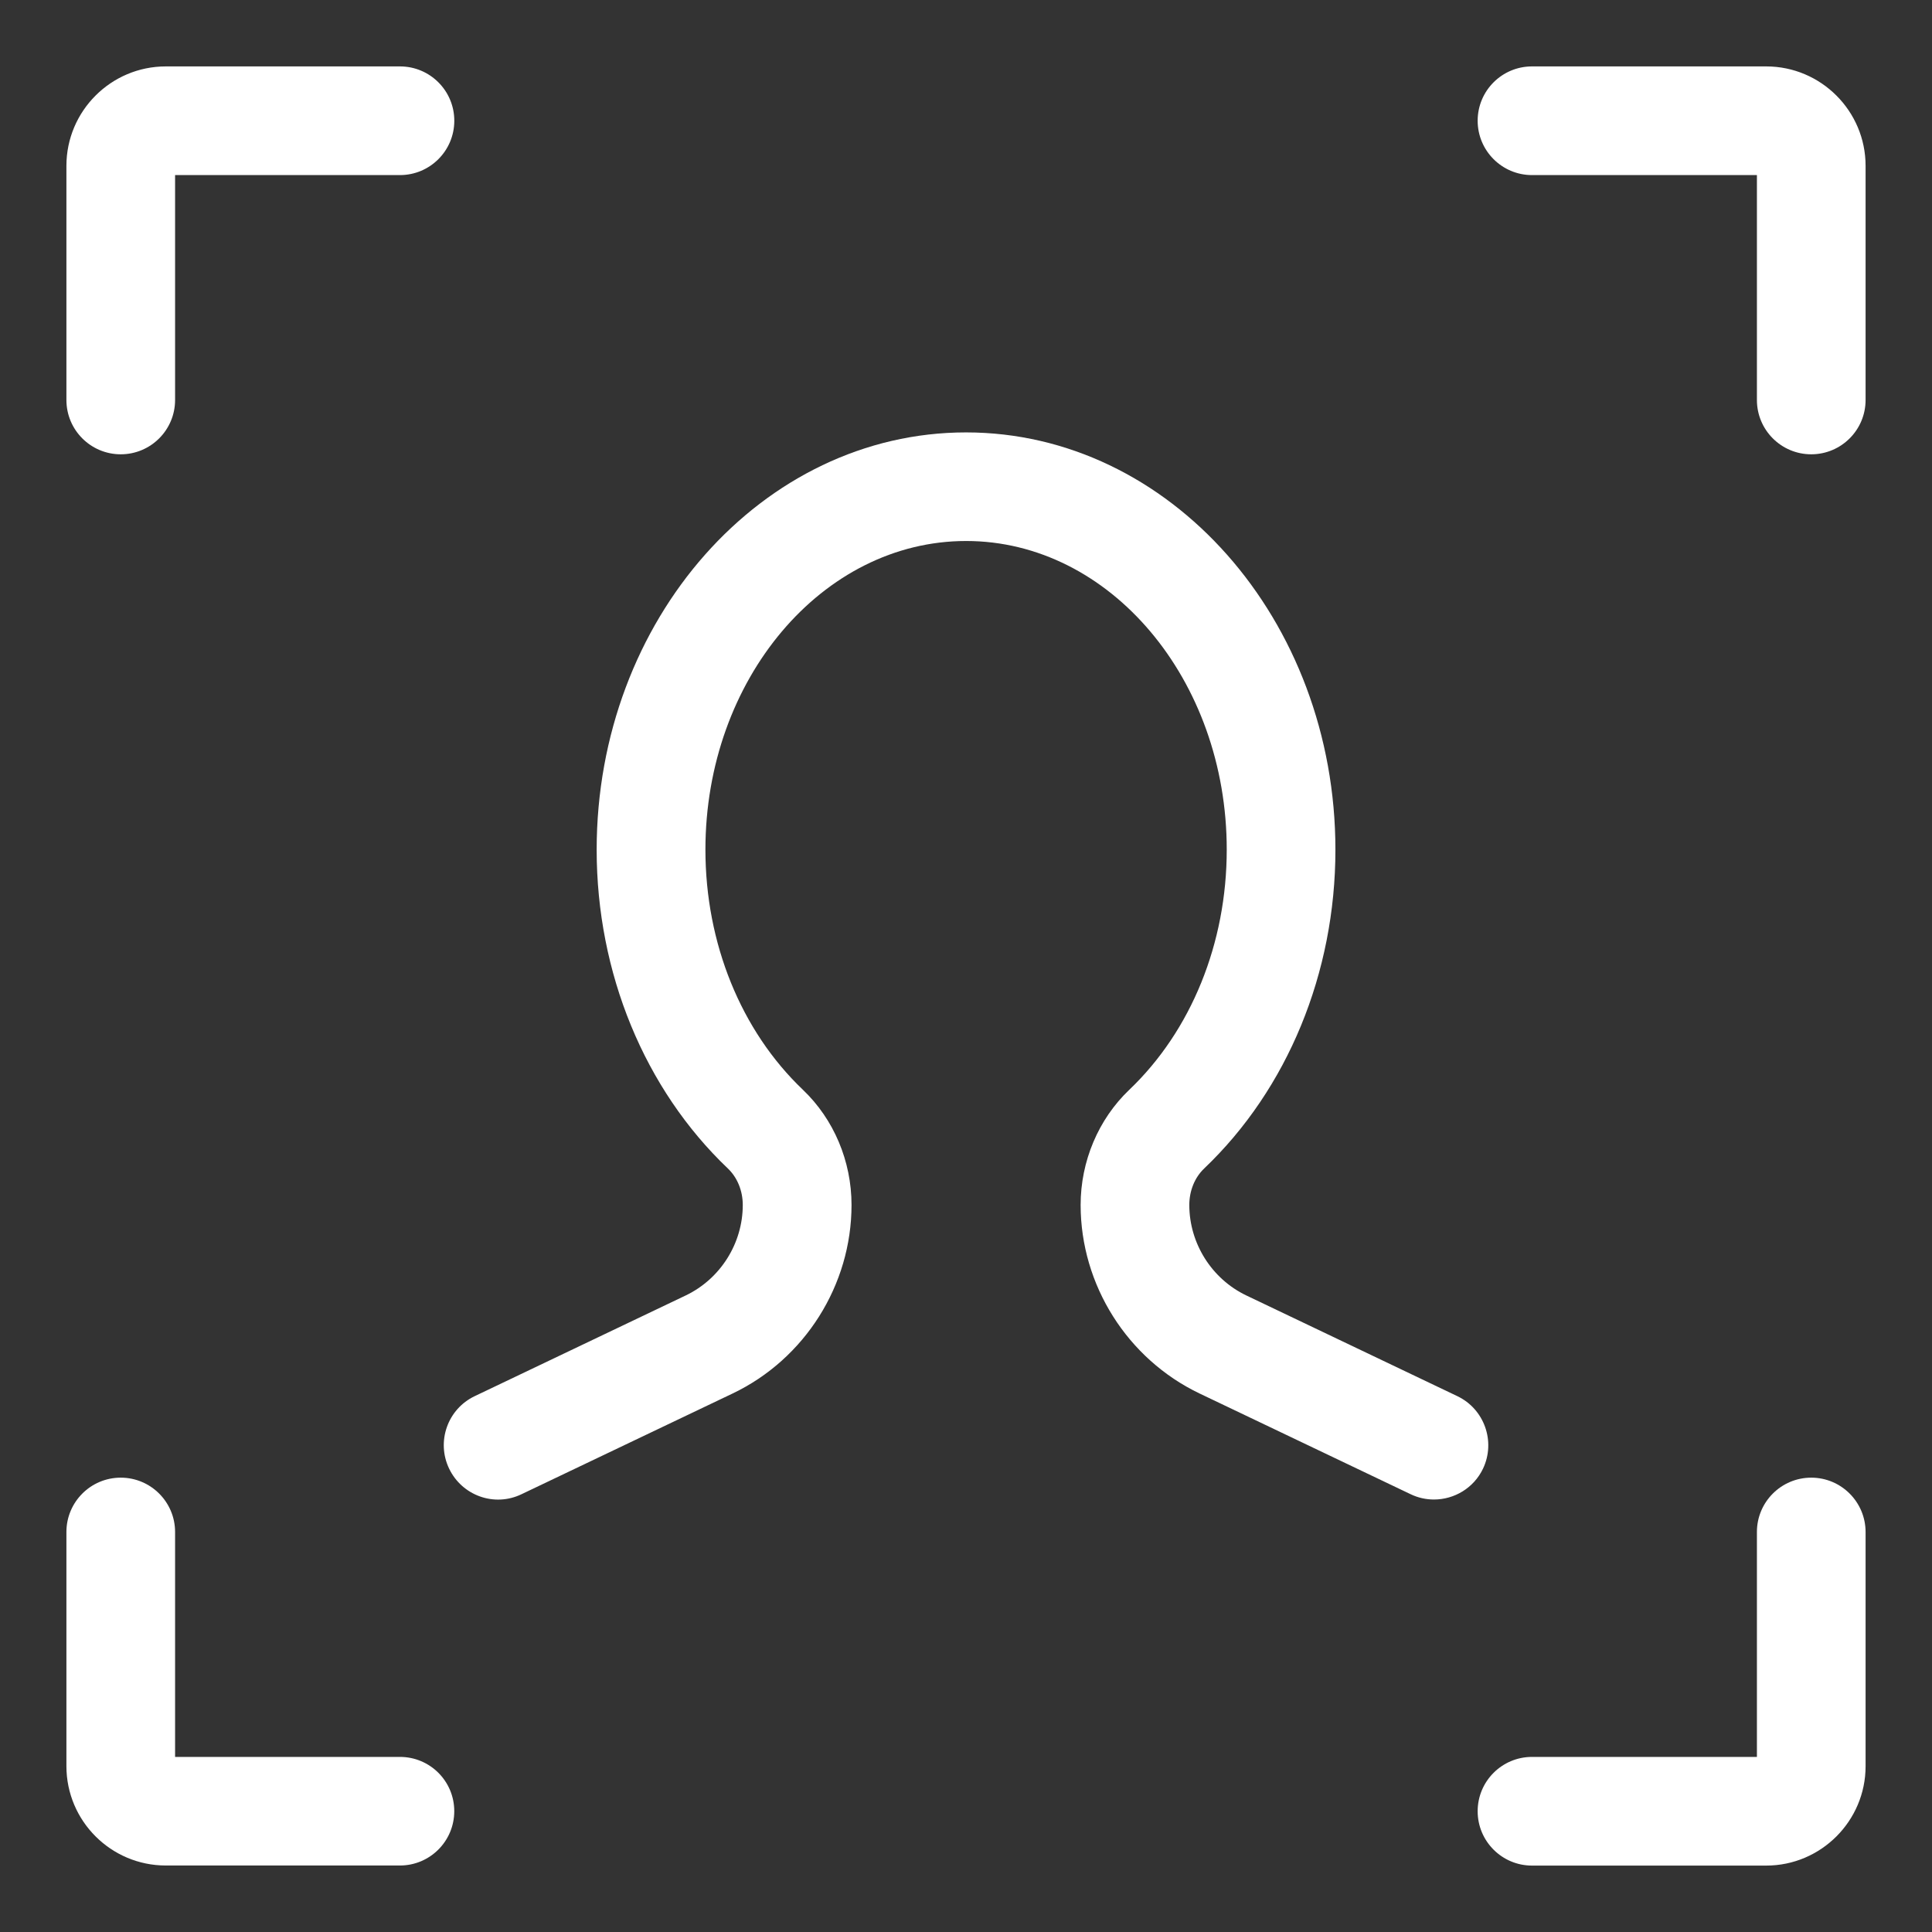 <svg width="48" height="48" viewBox="0 0 48 48" fill="none" xmlns="http://www.w3.org/2000/svg">
<rect x="0" y="0" width="48" height="48" fill="#333333" stroke="none"/>
<path d="M36.207 34.687L30.964 32.185C30.105 31.774 29.548 30.891 29.548 29.937C29.548 29.584 29.683 29.254 29.917 29.031C31.989 27.057 33.178 24.171 33.178 21.111C33.178 15.394 29.061 10.743 24.001 10.743C18.94 10.743 14.824 15.394 14.824 21.111C14.824 24.171 16.012 27.058 18.084 29.031C18.319 29.254 18.454 29.586 18.454 29.937C18.454 30.891 17.898 31.773 17.037 32.185L11.794 34.687C11.121 35.008 10.836 35.814 11.158 36.487C11.479 37.159 12.285 37.449 12.958 37.123L18.202 34.621C19.996 33.765 21.156 31.926 21.156 29.937C21.156 28.849 20.716 27.807 19.948 27.075C18.409 25.609 17.526 23.434 17.526 21.109C17.526 16.881 20.431 13.441 24.003 13.441C27.574 13.441 30.478 16.881 30.478 21.109C30.478 23.434 29.596 25.608 28.056 27.076C27.289 27.807 26.848 28.851 26.848 29.937C26.848 31.924 28.008 33.763 29.803 34.621L35.046 37.123C35.233 37.213 35.431 37.255 35.626 37.255C36.13 37.255 36.615 36.972 36.846 36.486C37.164 35.814 36.879 35.008 36.207 34.687Z" fill="white"/>
<path d="M3 11.287C3.745 11.287 4.35 10.683 4.35 9.937V4.35H9.937C10.683 4.35 11.287 3.745 11.287 3C11.287 2.254 10.683 1.65 9.937 1.65H4.12C2.758 1.65 1.65 2.758 1.65 4.12V9.937C1.65 10.683 2.254 11.287 3 11.287Z" fill="white"/>
<path d="M43.881 1.65H38.062C37.317 1.65 36.712 2.254 36.712 3C36.712 3.745 37.317 4.35 38.062 4.35H43.65V9.937C43.65 10.683 44.254 11.287 45 11.287C45.745 11.287 46.35 10.683 46.35 9.937V4.12C46.35 2.758 45.241 1.65 43.881 1.65Z" fill="white"/>
<path d="M9.937 43.65H4.35V38.062C4.35 37.317 3.745 36.712 3 36.712C2.254 36.712 1.65 37.317 1.65 38.062V43.879C1.65 45.241 2.758 46.348 4.119 46.348H9.936C10.681 46.348 11.286 45.744 11.286 44.998C11.286 44.253 10.683 43.65 9.937 43.65Z" fill="white"/>
<path d="M45 36.712C44.254 36.712 43.65 37.317 43.65 38.062V43.65H38.062C37.317 43.65 36.712 44.254 36.712 45C36.712 45.745 37.317 46.35 38.062 46.35H43.881C45.241 46.35 46.35 45.241 46.35 43.881V38.064C46.35 37.317 45.745 36.712 45 36.712Z" fill="white"/>
</svg>
